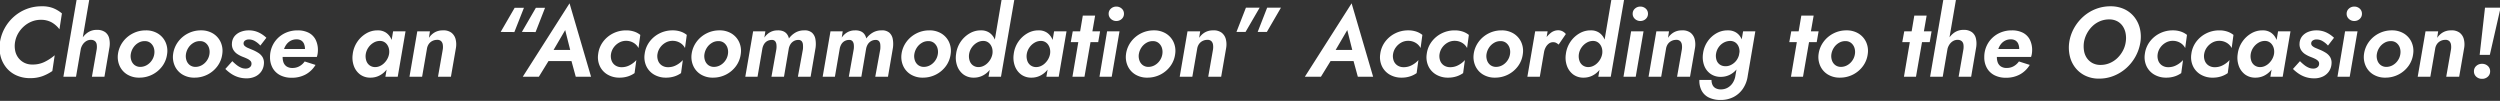 <svg xmlns="http://www.w3.org/2000/svg" width="1140" height="46"><rect width="100%" height="100%" fill="#333333" stroke="none"/><defs><clipPath id="a"><path fill="none" stroke="#707070" d="M-8717-18236h1140v46h-1140z" data-name="長方形 11018"/></clipPath></defs><g clip-path="url(#a)" data-name="マスクグループ 2138" transform="translate(8717 18236)"><path fill="#fff" d="M-8710.145-18216.75a11.7 11.7 0 0 1 1.445-4.05 13 13 0 0 1 2.677-3.24 12.1 12.1 0 0 1 3.533-2.16 10.9 10.9 0 0 1 4.05-.765 9.95 9.95 0 0 1 5.04 1.192 11.5 11.5 0 0 1 3.51 3.127l1.12-7.244a14.7 14.7 0 0 0-4.072-2.43 13.7 13.7 0 0 0-5.2-.81 18.8 18.8 0 0 0-6.84 1.238 19.1 19.1 0 0 0-5.738 3.465 19.5 19.5 0 0 0-4.208 5.22 19.3 19.3 0 0 0-2.202 6.457 15.8 15.8 0 0 0 .27 6.3 13.75 13.75 0 0 0 2.587 5.243 12.5 12.5 0 0 0 4.613 3.554 14.9 14.9 0 0 0 6.3 1.283 16.2 16.2 0 0 0 5.56-.878 20.3 20.3 0 0 0 4.565-2.362l1.08-7.2a22 22 0 0 1-4.523 2.993 12.07 12.07 0 0 1-5.692 1.237 7.9 7.9 0 0 1-3.713-.832 7.8 7.8 0 0 1-2.654-2.228 7.95 7.95 0 0 1-1.44-3.217 10.9 10.9 0 0 1-.068-3.893m33.84-19.35h-5.76l-6.03 35.1h5.76Zm3.42 22.5-2.205 12.6h5.715l2.3-13.455a10.6 10.6 0 0 0-.135-4.05 4.92 4.92 0 0 0-1.823-2.835 6.2 6.2 0 0 0-3.8-1.035 7.18 7.18 0 0 0-4.208 1.238 9.25 9.25 0 0 0-2.859 3.217 13.9 13.9 0 0 0-1.485 4.275h1.215a6.4 6.4 0 0 1 .922-2.093 5.1 5.1 0 0 1 1.638-1.552 4.04 4.04 0 0 1 2.25-.54 2.7 2.7 0 0 1 1.755.675 2.6 2.6 0 0 1 .72 1.507 7.8 7.8 0 0 1 0 2.048m9.675 2.25a9.9 9.9 0 0 0 .787 5.468 8.83 8.83 0 0 0 3.465 3.87 10.27 10.27 0 0 0 5.468 1.417 12.9 12.9 0 0 0 5.963-1.4 12.8 12.8 0 0 0 4.527-3.82 11.7 11.7 0 0 0 2.2-5.535 9.62 9.62 0 0 0-.743-5.467 8.97 8.97 0 0 0-3.465-3.893 10.23 10.23 0 0 0-5.513-1.44 12.8 12.8 0 0 0-5.917 1.4 12.8 12.8 0 0 0-4.522 3.82 12.1 12.1 0 0 0-2.25 5.58m5.85 0a7.5 7.5 0 0 1 1.17-2.97 6.9 6.9 0 0 1 2.295-2.16 5.4 5.4 0 0 1 2.925-.765 3.96 3.96 0 0 1 2.61.855 4.75 4.75 0 0 1 1.485 2.16 6.1 6.1 0 0 1 .225 2.88 6.84 6.84 0 0 1-1.15 2.925 6.9 6.9 0 0 1-2.295 2.137 5.9 5.9 0 0 1-2.993.788 4.25 4.25 0 0 1-2.565-.855 4.46 4.46 0 0 1-1.485-2.16 6 6 0 0 1-.222-2.835m19.305 0a9.9 9.9 0 0 0 .787 5.468 8.83 8.83 0 0 0 3.468 3.869 10.27 10.27 0 0 0 5.465 1.418 12.9 12.9 0 0 0 5.962-1.4 12.8 12.8 0 0 0 4.523-3.825 11.7 11.7 0 0 0 2.205-5.535 9.62 9.62 0 0 0-.743-5.467 8.97 8.97 0 0 0-3.465-3.893 10.23 10.23 0 0 0-5.512-1.44 12.8 12.8 0 0 0-5.918 1.4 12.8 12.8 0 0 0-4.517 3.825 12.1 12.1 0 0 0-2.255 5.58m5.85 0a7.5 7.5 0 0 1 1.17-2.97 6.9 6.9 0 0 1 2.3-2.16 5.4 5.4 0 0 1 2.925-.765 3.96 3.96 0 0 1 2.61.855 4.75 4.75 0 0 1 1.485 2.16 6.1 6.1 0 0 1 .225 2.88 6.84 6.84 0 0 1-1.147 2.925 6.9 6.9 0 0 1-2.295 2.137 5.9 5.9 0 0 1-2.998.788 4.25 4.25 0 0 1-2.565-.855 4.46 4.46 0 0 1-1.485-2.16 6 6 0 0 1-.22-2.835Zm21.15 3.24-3.195 3.555a18 18 0 0 0 2.565 2.115 12.6 12.6 0 0 0 3.218 1.575 12.4 12.4 0 0 0 3.893.585 9.1 9.1 0 0 0 3.982-.833 6.9 6.9 0 0 0 2.768-2.34 6.93 6.93 0 0 0 1.17-3.533 5.1 5.1 0 0 0-.63-2.97 6.1 6.1 0 0 0-1.957-1.957 17.7 17.7 0 0 0-2.768-1.418q-.99-.405-1.935-.81a5 5 0 0 1-1.485-.922 1.51 1.51 0 0 1-.5-1.238 1.57 1.57 0 0 1 .72-1.238 3 3 0 0 1 1.755-.472 5.35 5.35 0 0 1 2.79.81 10.1 10.1 0 0 1 2.385 1.98l2.745-3.555a13.2 13.2 0 0 0-3.487-2.408 10.4 10.4 0 0 0-4.567-.968 10 10 0 0 0-3.6.653 6.76 6.76 0 0 0-2.812 1.959 5.6 5.6 0 0 0-1.237 3.33 5.1 5.1 0 0 0 .63 2.925 5.9 5.9 0 0 0 1.912 1.98 13.5 13.5 0 0 0 2.5 1.26q1.08.405 1.957.832a5.2 5.2 0 0 1 1.418.967 1.75 1.75 0 0 1 .495 1.4 1.87 1.87 0 0 1-.743 1.508 2.78 2.78 0 0 1-1.823.608 4.94 4.94 0 0 1-2.109-.388 8.8 8.8 0 0 1-2.03-1.192 21 21 0 0 1-2.025-1.8m27.045 7.56a12.95 12.95 0 0 0 6.48-1.55 12 12 0 0 0 4.41-4.3l-4.95-1.575a7.2 7.2 0 0 1-2.363 2.16 6.37 6.37 0 0 1-3.217.81 4.66 4.66 0 0 1-2.655-.7 3.84 3.84 0 0 1-1.485-2 7 7 0 0 1-.27-3.015 12 12 0 0 1 .607-2.97 7.4 7.4 0 0 1 1.283-2.318 5.8 5.8 0 0 1 1.913-1.507 5.5 5.5 0 0 1 2.452-.54 3.95 3.95 0 0 1 2.182.54 3.35 3.35 0 0 1 1.26 1.53 6 6 0 0 1 .428 2.385 3.3 3.3 0 0 1-.18 1.035 7.6 7.6 0 0 1-.4.99l1.53-2.07h-13.815v3.6h18.27a7.2 7.2 0 0 0 .36-1.418 10 10 0 0 0 .135-1.553 10.4 10.4 0 0 0-1.08-4.95 7.35 7.35 0 0 0-3.128-3.1 10.76 10.76 0 0 0-5.062-1.08 13.1 13.1 0 0 0-5.04.945 12.2 12.2 0 0 0-3.982 2.61 11.8 11.8 0 0 0-2.61 3.87 12.1 12.1 0 0 0-.928 4.721 9.9 9.9 0 0 0 1.237 5.085 8.25 8.25 0 0 0 3.443 3.24 11.25 11.25 0 0 0 5.175 1.125m46.26-21.15-3.51 20.7h5.625l3.555-20.7Zm-18.4 10.35a11 11 0 0 0 .495 5.378 8.4 8.4 0 0 0 2.835 3.915 7.7 7.7 0 0 0 4.77 1.463 8.8 8.8 0 0 0 3.825-.833 9.65 9.65 0 0 0 3.083-2.318 13.3 13.3 0 0 0 2.205-3.442 14.4 14.4 0 0 0 1.147-4.163 15.3 15.3 0 0 0 0-4.05 9.6 9.6 0 0 0-1.125-3.443 6.7 6.7 0 0 0-2.295-2.407 6.6 6.6 0 0 0-3.555-.9 9.86 9.86 0 0 0-5.243 1.4 12.6 12.6 0 0 0-4.1 3.87 12.66 12.66 0 0 0-2.047 5.53Zm5.94 0a7.2 7.2 0 0 1 1.238-3.038 7.4 7.4 0 0 1 2.385-2.182 5.6 5.6 0 0 1 2.993-.765 3.87 3.87 0 0 1 1.89.54 4.2 4.2 0 0 1 1.35 1.328 5.25 5.25 0 0 1 .743 1.867 6.6 6.6 0 0 1 .022 2.25 7.4 7.4 0 0 1-.832 2.3 8 8 0 0 1-1.485 1.913 6.6 6.6 0 0 1-1.913 1.282 5.3 5.3 0 0 1-2.115.45 4.3 4.3 0 0 1-2.61-.855 4.3 4.3 0 0 1-1.463-2.183 6.5 6.5 0 0 1-.208-2.907Zm35.14-2.25-2.205 12.6h5.895l2.3-13.23a9.6 9.6 0 0 0-.2-4.028 5.43 5.43 0 0 0-1.913-2.858 6 6 0 0 0-3.87-1.035 7.3 7.3 0 0 0-3.69.9 7.9 7.9 0 0 0-2.655 2.52l.45-2.97h-5.76l-3.562 20.701h5.76l2.205-12.735a5.04 5.04 0 0 1 .81-2.137 4.36 4.36 0 0 1 1.643-1.44 4.7 4.7 0 0 1 2.183-.517 2.46 2.46 0 0 1 1.845.608 2.85 2.85 0 0 1 .742 1.552 7.3 7.3 0 0 1 .022 2.069m32.625-7.785 4.365-11.07h-4.23l-6.39 11.025Zm9.675 0 4.32-11.07h-4.185l-6.39 11.025Zm3.015 13.23h16.245l.135-5.085h-14.805Zm10.485-14.13 2.745 10.935-.315 1.62 2.385 8.73h6.975l-9.81-33.48-21.33 33.48h7.335l5.535-9 .135-1.44Zm20.88 10.935a7.04 7.04 0 0 1 1.238-3.015 7.54 7.54 0 0 1 2.43-2.182 6.4 6.4 0 0 1 3.217-.833 6.54 6.54 0 0 1 3.353.878 5.97 5.97 0 0 1 2.318 2.408l.81-5.985a8.9 8.9 0 0 0-2.835-1.53 11.3 11.3 0 0 0-3.6-.54 13.1 13.1 0 0 0-6.03 1.4 12.8 12.8 0 0 0-4.545 3.825 11.7 11.7 0 0 0-2.2 5.58 9.62 9.62 0 0 0 .742 5.468 8.76 8.76 0 0 0 3.51 3.87 10.5 10.5 0 0 0 5.507 1.411 12.3 12.3 0 0 0 3.8-.563 10.9 10.9 0 0 0 3.037-1.507l.81-5.94a10.3 10.3 0 0 1-2.992 2.318 7.7 7.7 0 0 1-3.848.923 5 5 0 0 1-2.812-.855 4.46 4.46 0 0 1-1.642-2.16 6.1 6.1 0 0 1-.268-2.971m21.2 0a7.04 7.04 0 0 1 1.238-3.015 7.54 7.54 0 0 1 2.43-2.182 6.4 6.4 0 0 1 3.217-.833 6.54 6.54 0 0 1 3.353.878 5.97 5.97 0 0 1 2.312 2.402l.81-5.985a8.9 8.9 0 0 0-2.835-1.53 11.3 11.3 0 0 0-3.6-.54 13.1 13.1 0 0 0-6.03 1.4 12.8 12.8 0 0 0-4.545 3.825 11.7 11.7 0 0 0-2.2 5.58 9.62 9.62 0 0 0 .742 5.468 8.76 8.76 0 0 0 3.51 3.87 10.5 10.5 0 0 0 5.508 1.417 12.3 12.3 0 0 0 3.8-.563 10.9 10.9 0 0 0 3.037-1.507l.81-5.94a10.3 10.3 0 0 1-2.992 2.318 7.7 7.7 0 0 1-3.848.923 5 5 0 0 1-2.812-.855 4.46 4.46 0 0 1-1.642-2.16 6.1 6.1 0 0 1-.273-2.971Zm15.57 0a9.9 9.9 0 0 0 .788 5.468 8.83 8.83 0 0 0 3.465 3.87 10.27 10.27 0 0 0 5.467 1.417 12.9 12.9 0 0 0 5.963-1.4 12.8 12.8 0 0 0 4.522-3.825 11.7 11.7 0 0 0 2.2-5.535 9.62 9.62 0 0 0-.742-5.467 8.97 8.97 0 0 0-3.465-3.893 10.23 10.23 0 0 0-5.513-1.44 12.8 12.8 0 0 0-5.917 1.4 12.8 12.8 0 0 0-4.523 3.825 12.1 12.1 0 0 0-2.25 5.58Zm5.85 0a7.5 7.5 0 0 1 1.17-2.97 6.9 6.9 0 0 1 2.295-2.16 5.4 5.4 0 0 1 2.925-.765 3.96 3.96 0 0 1 2.61.855 4.75 4.75 0 0 1 1.485 2.16 6.1 6.1 0 0 1 .225 2.88 6.84 6.84 0 0 1-1.148 2.925 6.9 6.9 0 0 1-2.295 2.137 5.9 5.9 0 0 1-2.997.788 4.25 4.25 0 0 1-2.565-.855 4.46 4.46 0 0 1-1.485-2.16 6 6 0 0 1-.225-2.835Zm50.67-2.88a12.6 12.6 0 0 0-.09-4.005 5.05 5.05 0 0 0-1.575-2.88 5.04 5.04 0 0 0-3.555-1.035 7.8 7.8 0 0 0-3.937.99 9.65 9.65 0 0 0-2.992 2.7 5.2 5.2 0 0 0-.9-2 4.06 4.06 0 0 0-1.687-1.282 6.3 6.3 0 0 0-2.632-.405 6.9 6.9 0 0 0-2.408.405 6.8 6.8 0 0 0-2 1.147 8.3 8.3 0 0 0-1.575 1.733l.45-2.835h-5.58l-3.564 20.697h5.58l2.205-12.825a6 6 0 0 1 .788-2.07 3.95 3.95 0 0 1 1.462-1.395 4.13 4.13 0 0 1 2.025-.5 1.88 1.88 0 0 1 1.552.585 2.93 2.93 0 0 1 .585 1.53 8.7 8.7 0 0 1-.023 2.07l-2.249 12.605h5.72l2.16-12.69a6 6 0 0 1 .787-2.115 4.27 4.27 0 0 1 1.485-1.44 4 4 0 0 1 2.047-.54 1.94 1.94 0 0 1 1.6.585 2.83 2.83 0 0 1 .563 1.552 11.7 11.7 0 0 1 0 2.048l-2.302 12.6h5.8Zm35.28 0a12.6 12.6 0 0 0-.09-4.005 5.05 5.05 0 0 0-1.575-2.88 5.04 5.04 0 0 0-3.555-1.035 7.8 7.8 0 0 0-3.937.99 9.65 9.65 0 0 0-2.992 2.7 5.2 5.2 0 0 0-.9-2 4.06 4.06 0 0 0-1.687-1.282 6.3 6.3 0 0 0-2.632-.405 6.9 6.9 0 0 0-2.408.405 6.8 6.8 0 0 0-2 1.147 8.3 8.3 0 0 0-1.575 1.733l.45-2.835h-5.58l-3.564 20.697h5.58l2.205-12.825a6 6 0 0 1 .788-2.07 3.95 3.95 0 0 1 1.462-1.395 4.13 4.13 0 0 1 2.025-.5 1.88 1.88 0 0 1 1.552.585 2.93 2.93 0 0 1 .585 1.53 8.7 8.7 0 0 1-.023 2.07l-2.249 12.605h5.715l2.16-12.69a6 6 0 0 1 .788-2.115 4.27 4.27 0 0 1 1.485-1.44 4 4 0 0 1 2.047-.54 1.94 1.94 0 0 1 1.6.585 2.83 2.83 0 0 1 .563 1.552 11.7 11.7 0 0 1 0 2.048l-2.298 12.6h5.8Zm3.915 2.88a9.9 9.9 0 0 0 .788 5.468 8.83 8.83 0 0 0 3.465 3.87 10.27 10.27 0 0 0 5.462 1.417 12.9 12.9 0 0 0 5.963-1.4 12.8 12.8 0 0 0 4.527-3.82 11.7 11.7 0 0 0 2.2-5.535 9.62 9.62 0 0 0-.742-5.467 8.97 8.97 0 0 0-3.465-3.893 10.23 10.23 0 0 0-5.513-1.44 12.8 12.8 0 0 0-5.917 1.4 12.8 12.8 0 0 0-4.523 3.825 12.1 12.1 0 0 0-2.25 5.575Zm5.85 0a7.5 7.5 0 0 1 1.17-2.97 6.9 6.9 0 0 1 2.295-2.16 5.4 5.4 0 0 1 2.925-.765 3.96 3.96 0 0 1 2.61.855 4.75 4.75 0 0 1 1.485 2.16 6.1 6.1 0 0 1 .225 2.88 6.84 6.84 0 0 1-1.155 2.925 6.9 6.9 0 0 1-2.295 2.137 5.9 5.9 0 0 1-2.993.788 4.25 4.25 0 0 1-2.565-.855 4.46 4.46 0 0 1-1.485-2.16 6 6 0 0 1-.222-2.835Zm39.775-24.75-5.94 35.1h5.67l6.075-35.1Zm-20.745 24.75a11 11 0 0 0 .495 5.378 8.4 8.4 0 0 0 2.835 3.915 7.7 7.7 0 0 0 4.77 1.463 8.8 8.8 0 0 0 3.825-.834 9.65 9.65 0 0 0 3.082-2.318 13.3 13.3 0 0 0 2.2-3.442 14.4 14.4 0 0 0 1.148-4.163 15.3 15.3 0 0 0 0-4.05 9.6 9.6 0 0 0-1.125-3.443 6.7 6.7 0 0 0-2.3-2.407 6.6 6.6 0 0 0-3.555-.9 9.86 9.86 0 0 0-5.242 1.4 12.6 12.6 0 0 0-4.1 3.87 12.66 12.66 0 0 0-2.033 5.531m5.94 0a7.2 7.2 0 0 1 1.237-3.038 7.4 7.4 0 0 1 2.385-2.182 5.6 5.6 0 0 1 2.992-.765 3.87 3.87 0 0 1 1.89.54 4.2 4.2 0 0 1 1.35 1.328 5.3 5.3 0 0 1 .742 1.867 6.6 6.6 0 0 1 .022 2.25 7.4 7.4 0 0 1-.832 2.3 8 8 0 0 1-1.485 1.913 6.6 6.6 0 0 1-1.912 1.282 5.3 5.3 0 0 1-2.115.45 4.3 4.3 0 0 1-2.61-.855 4.3 4.3 0 0 1-1.462-2.183 6.5 6.5 0 0 1-.202-2.907m38.745-10.35-3.51 20.7h5.625l3.555-20.7Zm-18.4 10.35a11 11 0 0 0 .495 5.378 8.4 8.4 0 0 0 2.835 3.915 7.7 7.7 0 0 0 4.77 1.463 8.8 8.8 0 0 0 3.825-.833 9.65 9.65 0 0 0 3.082-2.318 13.3 13.3 0 0 0 2.2-3.442 14.4 14.4 0 0 0 1.148-4.163 15.3 15.3 0 0 0 0-4.05 9.6 9.6 0 0 0-1.125-3.443 6.7 6.7 0 0 0-2.3-2.407 6.6 6.6 0 0 0-3.555-.9 9.86 9.86 0 0 0-5.242 1.4 12.6 12.6 0 0 0-4.1 3.87 12.66 12.66 0 0 0-2.038 5.53Zm5.94 0a7.2 7.2 0 0 1 1.237-3.038 7.4 7.4 0 0 1 2.385-2.182 5.6 5.6 0 0 1 2.992-.765 3.87 3.87 0 0 1 1.89.54 4.2 4.2 0 0 1 1.35 1.328 5.3 5.3 0 0 1 .742 1.867 6.6 6.6 0 0 1 .022 2.25 7.4 7.4 0 0 1-.832 2.3 8 8 0 0 1-1.486 1.908 6.6 6.6 0 0 1-1.912 1.282 5.3 5.3 0 0 1-2.115.45 4.3 4.3 0 0 1-2.61-.855 4.3 4.3 0 0 1-1.463-2.183 6.5 6.5 0 0 1-.2-2.902m20.97-10.35-.9 4.905h12.51l.855-4.905Zm4.59-7.2-4.73 27.9h5.49l4.86-27.9Zm11.79-.81a3.04 3.04 0 0 0 1.035 2.34 3.5 3.5 0 0 0 2.43.945 3.52 3.52 0 0 0 2.5-.945 3.07 3.07 0 0 0 1.013-2.34 3.05 3.05 0 0 0-1.013-2.362 3.57 3.57 0 0 0-2.5-.923 3.54 3.54 0 0 0-2.43.923 3.02 3.02 0 0 0-1.04 2.362Zm-.72 8.01-3.47 20.7h5.58l3.555-20.7Zm8.64 10.35a9.9 9.9 0 0 0 .787 5.468 8.83 8.83 0 0 0 3.465 3.87 10.27 10.27 0 0 0 5.463 1.417 12.9 12.9 0 0 0 5.963-1.4 12.8 12.8 0 0 0 4.522-3.825 11.7 11.7 0 0 0 2.205-5.535 9.62 9.62 0 0 0-.742-5.467 8.97 8.97 0 0 0-3.465-3.893 10.23 10.23 0 0 0-5.512-1.44 12.8 12.8 0 0 0-5.918 1.4 12.8 12.8 0 0 0-4.522 3.825 12.1 12.1 0 0 0-2.251 5.58Zm5.85 0a7.5 7.5 0 0 1 1.17-2.97 6.9 6.9 0 0 1 2.3-2.16 5.4 5.4 0 0 1 2.925-.765 3.96 3.96 0 0 1 2.61.855 4.75 4.75 0 0 1 1.485 2.16 6.1 6.1 0 0 1 .225 2.88 6.84 6.84 0 0 1-1.148 2.925 6.9 6.9 0 0 1-2.295 2.137 5.9 5.9 0 0 1-2.992.788 4.25 4.25 0 0 1-2.565-.855 4.46 4.46 0 0 1-1.485-2.16 6 6 0 0 1-.235-2.835Zm33.84-2.25-2.21 12.6h5.9l2.295-13.23a9.6 9.6 0 0 0-.2-4.028 5.43 5.43 0 0 0-1.913-2.858 6 6 0 0 0-3.87-1.035 7.3 7.3 0 0 0-3.69.9 7.9 7.9 0 0 0-2.655 2.52l.45-2.97h-5.767l-3.555 20.701h5.76l2.205-12.735a5.04 5.04 0 0 1 .81-2.137 4.36 4.36 0 0 1 1.643-1.44 4.7 4.7 0 0 1 2.182-.517 2.46 2.46 0 0 1 1.845.608 2.85 2.85 0 0 1 .743 1.552 7.3 7.3 0 0 1 .022 2.069Zm14.98-18.9-4.32 11.07h4.14l6.44-11.07Zm9.675 0-4.32 11.07h4.185l6.435-11.07Zm26.055 24.345h16.245l.135-5.085h-14.8Zm10.485-14.13 2.745 10.935-.315 1.62 2.385 8.73h6.975l-9.81-33.48-21.33 33.48h7.335l5.535-9 .135-1.44Zm20.88 10.935a7.04 7.04 0 0 1 1.237-3.015 7.54 7.54 0 0 1 2.43-2.182 6.4 6.4 0 0 1 3.218-.833 6.54 6.54 0 0 1 3.352.878 5.97 5.97 0 0 1 2.318 2.402l.81-5.985a8.9 8.9 0 0 0-2.835-1.53 11.3 11.3 0 0 0-3.6-.54 13.1 13.1 0 0 0-6.03 1.4 12.8 12.8 0 0 0-4.545 3.825 11.7 11.7 0 0 0-2.205 5.58 9.63 9.63 0 0 0 .742 5.468 8.76 8.76 0 0 0 3.51 3.87 10.5 10.5 0 0 0 5.513 1.417 12.3 12.3 0 0 0 3.8-.563 10.9 10.9 0 0 0 3.038-1.507l.81-5.94a10.3 10.3 0 0 1-2.992 2.318 7.7 7.7 0 0 1-3.848.923 5 5 0 0 1-2.812-.855 4.46 4.46 0 0 1-1.646-2.161 6.1 6.1 0 0 1-.265-2.97m21.2 0a7.04 7.04 0 0 1 1.237-3.015 7.54 7.54 0 0 1 2.43-2.182 6.4 6.4 0 0 1 3.218-.833 6.54 6.54 0 0 1 3.352.878 5.97 5.97 0 0 1 2.318 2.408l.81-5.985a8.9 8.9 0 0 0-2.835-1.53 11.3 11.3 0 0 0-3.6-.54 13.1 13.1 0 0 0-6.03 1.4 12.8 12.8 0 0 0-4.545 3.825 11.7 11.7 0 0 0-2.205 5.58 9.63 9.63 0 0 0 .742 5.468 8.76 8.76 0 0 0 3.51 3.87 10.5 10.5 0 0 0 5.508 1.411 12.3 12.3 0 0 0 3.8-.563 10.9 10.9 0 0 0 3.038-1.507l.81-5.94a10.3 10.3 0 0 1-2.993 2.317 7.7 7.7 0 0 1-3.848.923 5 5 0 0 1-2.812-.855 4.46 4.46 0 0 1-1.64-2.16 6.1 6.1 0 0 1-.27-2.97Zm15.57 0a9.9 9.9 0 0 0 .787 5.468 8.83 8.83 0 0 0 3.465 3.87 10.27 10.27 0 0 0 5.463 1.417 12.9 12.9 0 0 0 5.963-1.4 12.8 12.8 0 0 0 4.517-3.82 11.7 11.7 0 0 0 2.205-5.535 9.62 9.62 0 0 0-.742-5.467 8.97 8.97 0 0 0-3.463-3.893 10.23 10.23 0 0 0-5.513-1.44 12.8 12.8 0 0 0-5.918 1.4 12.8 12.8 0 0 0-4.522 3.825 12.1 12.1 0 0 0-2.247 5.575Zm5.85 0a7.5 7.5 0 0 1 1.17-2.97 6.9 6.9 0 0 1 2.3-2.16 5.4 5.4 0 0 1 2.925-.765 3.96 3.96 0 0 1 2.61.855 4.75 4.75 0 0 1 1.485 2.16 6.1 6.1 0 0 1 .225 2.88 6.84 6.84 0 0 1-1.148 2.925 6.9 6.9 0 0 1-2.295 2.137 5.9 5.9 0 0 1-2.992.788 4.25 4.25 0 0 1-2.565-.855 4.46 4.46 0 0 1-1.485-2.16 6 6 0 0 1-.235-2.835Zm27.85-10.35h-5.67l-3.555 20.7h5.67Zm5.04 6.03 3.285-4.815a5 5 0 0 0-1.552-1.26 4.3 4.3 0 0 0-2-.45 5.4 5.4 0 0 0-3.4 1.26 11.3 11.3 0 0 0-2.745 3.218 12.8 12.8 0 0 0-1.552 4.073l1.26 1.665a7.2 7.2 0 0 1 .742-2.34 5.3 5.3 0 0 1 1.462-1.778 3.08 3.08 0 0 1 2.07-.653 2.7 2.7 0 0 1 1.328.315 7.3 7.3 0 0 1 1.102.765m24.03-20.43-5.94 35.1h5.67l6.075-35.1Zm-20.745 24.75a11 11 0 0 0 .495 5.378 8.4 8.4 0 0 0 2.835 3.915 7.7 7.7 0 0 0 4.77 1.462 8.8 8.8 0 0 0 3.825-.833 9.65 9.65 0 0 0 3.083-2.318 13.3 13.3 0 0 0 2.205-3.442 14.4 14.4 0 0 0 1.147-4.163 15.3 15.3 0 0 0 0-4.05 9.6 9.6 0 0 0-1.125-3.443 6.7 6.7 0 0 0-2.295-2.407 6.6 6.6 0 0 0-3.555-.9 9.86 9.86 0 0 0-5.242 1.4 12.6 12.6 0 0 0-4.1 3.87 12.66 12.66 0 0 0-2.043 5.531m5.94 0a7.2 7.2 0 0 1 1.237-3.038 7.4 7.4 0 0 1 2.385-2.182 5.6 5.6 0 0 1 2.992-.765 3.87 3.87 0 0 1 1.89.54 4.2 4.2 0 0 1 1.35 1.328 5.2 5.2 0 0 1 .742 1.867 6.6 6.6 0 0 1 .023 2.25 7.4 7.4 0 0 1-.833 2.3 8 8 0 0 1-1.485 1.913 6.6 6.6 0 0 1-1.911 1.277 5.3 5.3 0 0 1-2.115.45 4.3 4.3 0 0 1-2.61-.855 4.3 4.3 0 0 1-1.462-2.183 6.5 6.5 0 0 1-.203-2.902m24.53-18.36a3.04 3.04 0 0 0 1.035 2.34 3.5 3.5 0 0 0 2.43.945 3.52 3.52 0 0 0 2.5-.945 3.07 3.07 0 0 0 1.012-2.34 3.05 3.05 0 0 0-1.012-2.362 3.57 3.57 0 0 0-2.5-.923 3.54 3.54 0 0 0-2.43.923 3.02 3.02 0 0 0-1.035 2.362m-.72 8.01-3.47 20.7h5.58l3.555-20.7Zm23.175 8.1-2.21 12.6h5.9l2.295-13.23a9.6 9.6 0 0 0-.2-4.028 5.43 5.43 0 0 0-1.913-2.858 6 6 0 0 0-3.87-1.035 7.3 7.3 0 0 0-3.69.9 7.9 7.9 0 0 0-2.655 2.52l.45-2.97h-5.762l-3.56 20.701h5.76l2.205-12.735a5.04 5.04 0 0 1 .81-2.137 4.36 4.36 0 0 1 1.643-1.44 4.7 4.7 0 0 1 2.182-.517 2.46 2.46 0 0 1 1.845.608 2.85 2.85 0 0 1 .743 1.552 7.3 7.3 0 0 1 .022 2.069Zm7.965 14.04a9.57 9.57 0 0 0 .99 4.815 7.36 7.36 0 0 0 3.285 3.2 11.9 11.9 0 0 0 5.445 1.125 12.6 12.6 0 0 0 5.828-1.328 11.6 11.6 0 0 0 4.3-3.8 13.65 13.65 0 0 0 2.205-5.9l3.457-20.252h-5.58l-3.51 20.25a8 8 0 0 1-1.215 3.24 6.56 6.56 0 0 1-2.34 2.21 6.26 6.26 0 0 1-3.06.765 4.9 4.9 0 0 1-2.407-.54 3.28 3.28 0 0 1-1.418-1.512 5.34 5.34 0 0 1-.45-2.273Zm1.665-12.015a10.95 10.95 0 0 0 .495 5.378 8.1 8.1 0 0 0 2.858 3.825 7.88 7.88 0 0 0 4.742 1.417 9 9 0 0 0 3.825-.81 9.5 9.5 0 0 0 3.082-2.273 13.1 13.1 0 0 0 2.205-3.375 13.8 13.8 0 0 0 1.148-4.118 14.6 14.6 0 0 0-.023-4.05 9.7 9.7 0 0 0-1.148-3.375 6.3 6.3 0 0 0-2.318-2.34 6.9 6.9 0 0 0-3.532-.855 10.1 10.1 0 0 0-5.22 1.328 12.1 12.1 0 0 0-4.072 3.78 12.45 12.45 0 0 0-2.047 5.468Zm5.94.045a7 7 0 0 1 1.215-2.992 6.7 6.7 0 0 1 2.34-2.07 6.3 6.3 0 0 1 3.015-.743 4.2 4.2 0 0 1 1.89.495 3.94 3.94 0 0 1 1.35 1.238 5.1 5.1 0 0 1 .765 1.823 6 6 0 0 1 .045 2.2 7.8 7.8 0 0 1-.81 2.3 6.7 6.7 0 0 1-1.485 1.868 7 7 0 0 1-1.94 1.211 4.94 4.94 0 0 1-2.115.382 4.3 4.3 0 0 1-2.588-.765 4.03 4.03 0 0 1-1.485-2.07 6.3 6.3 0 0 1-.202-2.877Zm34.285-10.17-.9 4.905h12.51l.855-4.905Zm4.59-7.2-4.725 27.9h5.49l4.86-27.9Zm7.875 17.55a9.9 9.9 0 0 0 .787 5.468 8.83 8.83 0 0 0 3.465 3.87 10.27 10.27 0 0 0 5.473 1.417 12.9 12.9 0 0 0 5.963-1.4 12.8 12.8 0 0 0 4.522-3.825 11.7 11.7 0 0 0 2.205-5.535 9.62 9.62 0 0 0-.742-5.467 8.97 8.97 0 0 0-3.465-3.893 10.23 10.23 0 0 0-5.512-1.44 12.8 12.8 0 0 0-5.918 1.4 12.8 12.8 0 0 0-4.522 3.825 12.1 12.1 0 0 0-2.256 5.58m5.85 0a7.5 7.5 0 0 1 1.17-2.97 6.9 6.9 0 0 1 2.3-2.16 5.4 5.4 0 0 1 2.925-.765 3.96 3.96 0 0 1 2.61.855 4.75 4.75 0 0 1 1.485 2.16 6.1 6.1 0 0 1 .225 2.88 6.84 6.84 0 0 1-1.148 2.925 6.9 6.9 0 0 1-2.295 2.137 5.9 5.9 0 0 1-2.997.788 4.25 4.25 0 0 1-2.565-.855 4.46 4.46 0 0 1-1.485-2.16 6 6 0 0 1-.225-2.835m33.21-10.35-.9 4.905h12.51l.855-4.905Zm4.59-7.2-4.725 27.9h5.49l4.86-27.9Zm18.99-7.2h-5.76l-6.03 35.1h5.76Zm3.42 22.5-2.205 12.6h5.715l2.295-13.455a10.6 10.6 0 0 0-.135-4.05 4.92 4.92 0 0 0-1.822-2.835 6.2 6.2 0 0 0-3.8-1.035 7.18 7.18 0 0 0-4.207 1.238 9.25 9.25 0 0 0-2.858 3.218 13.9 13.9 0 0 0-1.485 4.275h1.215a6.4 6.4 0 0 1 .922-2.093 5.1 5.1 0 0 1 1.643-1.552 4.04 4.04 0 0 1 2.25-.54 2.7 2.7 0 0 1 1.755.675 2.6 2.6 0 0 1 .72 1.507 7.8 7.8 0 0 1-.003 2.047m19.35 13.05a12.95 12.95 0 0 0 6.48-1.553 12 12 0 0 0 4.41-4.3l-4.95-1.575a7.2 7.2 0 0 1-2.362 2.16 6.37 6.37 0 0 1-3.218.81 4.66 4.66 0 0 1-2.655-.7 3.84 3.84 0 0 1-1.485-2 7 7 0 0 1-.27-3.015 12 12 0 0 1 .607-2.97 7.4 7.4 0 0 1 1.282-2.318 5.8 5.8 0 0 1 1.913-1.507 5.5 5.5 0 0 1 2.453-.54 3.95 3.95 0 0 1 2.182.54 3.35 3.35 0 0 1 1.26 1.53 6 6 0 0 1 .427 2.385 3.3 3.3 0 0 1-.18 1.035 7.6 7.6 0 0 1-.405.99l1.53-2.07h-13.814v3.6h18.27a7.2 7.2 0 0 0 .36-1.418 10 10 0 0 0 .135-1.553 10.4 10.4 0 0 0-1.08-4.95 7.35 7.35 0 0 0-3.128-3.1 10.76 10.76 0 0 0-5.062-1.08 13.1 13.1 0 0 0-5.04.945 12.2 12.2 0 0 0-3.982 2.61 11.8 11.8 0 0 0-2.61 3.87 12.1 12.1 0 0 0-.923 4.724 9.9 9.9 0 0 0 1.237 5.085 8.25 8.25 0 0 0 3.443 3.24 11.25 11.25 0 0 0 5.175 1.125m35.595-16.2a13 13 0 0 1 1.372-4.005 13.2 13.2 0 0 1 2.52-3.33 11.2 11.2 0 0 1 3.443-2.25 10.6 10.6 0 0 1 4.14-.81 7.65 7.65 0 0 1 3.78.878 7 7 0 0 1 2.52 2.34 8.7 8.7 0 0 1 1.26 3.33 11.8 11.8 0 0 1 0 3.848 12 12 0 0 1-1.35 4.005 13.2 13.2 0 0 1-2.542 3.307 11.4 11.4 0 0 1-3.443 2.227 10.6 10.6 0 0 1-4.14.81 7.56 7.56 0 0 1-3.735-.878 7.3 7.3 0 0 1-2.542-2.322 8.1 8.1 0 0 1-1.263-3.3 13.2 13.2 0 0 1-.02-3.85m-6.705 0a17.2 17.2 0 0 0 .248 6.278 13.56 13.56 0 0 0 2.5 5.31 12.8 12.8 0 0 0 4.542 3.662 14.1 14.1 0 0 0 6.3 1.35 17.8 17.8 0 0 0 6.795-1.3 19.4 19.4 0 0 0 5.715-3.578 19.9 19.9 0 0 0 4.162-5.288 19.8 19.8 0 0 0 2.182-6.435 16 16 0 0 0-.247-6.3 13.5 13.5 0 0 0-2.565-5.243 12.6 12.6 0 0 0-4.568-3.555 14.6 14.6 0 0 0-6.255-1.282 18.4 18.4 0 0 0-6.728 1.238 18.7 18.7 0 0 0-5.693 3.487 20.2 20.2 0 0 0-4.185 5.22 19 19 0 0 0-2.203 6.436m40.32 5.4a7.04 7.04 0 0 1 1.237-3.015 7.54 7.54 0 0 1 2.43-2.182 6.4 6.4 0 0 1 3.218-.833 6.54 6.54 0 0 1 3.352.878 5.97 5.97 0 0 1 2.318 2.402l.81-5.985a8.9 8.9 0 0 0-2.835-1.53 11.3 11.3 0 0 0-3.6-.54 13.1 13.1 0 0 0-6.03 1.4 12.8 12.8 0 0 0-4.545 3.825 11.7 11.7 0 0 0-2.205 5.58 9.63 9.63 0 0 0 .742 5.468 8.76 8.76 0 0 0 3.51 3.87 10.5 10.5 0 0 0 5.513 1.417 12.3 12.3 0 0 0 3.8-.563 10.9 10.9 0 0 0 3.038-1.507l.81-5.94a10.3 10.3 0 0 1-2.992 2.318 7.7 7.7 0 0 1-3.848.923 5 5 0 0 1-2.812-.855 4.46 4.46 0 0 1-1.643-2.16 6.1 6.1 0 0 1-.263-2.971Zm21.2 0a7.04 7.04 0 0 1 1.237-3.015 7.54 7.54 0 0 1 2.43-2.182 6.4 6.4 0 0 1 3.218-.833 6.54 6.54 0 0 1 3.352.878 5.97 5.97 0 0 1 2.318 2.408l.81-5.985a8.9 8.9 0 0 0-2.835-1.53 11.3 11.3 0 0 0-3.6-.54 13.1 13.1 0 0 0-6.03 1.4 12.8 12.8 0 0 0-4.545 3.825 11.7 11.7 0 0 0-2.205 5.58 9.63 9.63 0 0 0 .742 5.468 8.76 8.76 0 0 0 3.51 3.87 10.5 10.5 0 0 0 5.513 1.418 12.3 12.3 0 0 0 3.8-.563 10.9 10.9 0 0 0 3.038-1.507l.81-5.94a10.3 10.3 0 0 1-2.992 2.318 7.7 7.7 0 0 1-3.848.923 5 5 0 0 1-2.818-.863 4.46 4.46 0 0 1-1.643-2.16 6.1 6.1 0 0 1-.267-2.97Zm33.705-10.35-3.515 20.7h5.625l3.555-20.7Zm-18.41 10.35a11 11 0 0 0 .495 5.378 8.4 8.4 0 0 0 2.835 3.915 7.7 7.7 0 0 0 4.77 1.463 8.8 8.8 0 0 0 3.825-.833 9.65 9.65 0 0 0 3.082-2.318 13.3 13.3 0 0 0 2.205-3.442 14.4 14.4 0 0 0 1.147-4.163 15.2 15.2 0 0 0 0-4.05 9.6 9.6 0 0 0-1.125-3.443 6.7 6.7 0 0 0-2.295-2.407 6.6 6.6 0 0 0-3.555-.9 9.86 9.86 0 0 0-5.243 1.4 12.6 12.6 0 0 0-4.095 3.87 12.66 12.66 0 0 0-2.046 5.53m5.94 0a7.2 7.2 0 0 1 1.237-3.038 7.4 7.4 0 0 1 2.385-2.182 5.6 5.6 0 0 1 2.993-.765 3.87 3.87 0 0 1 1.89.54 4.2 4.2 0 0 1 1.35 1.328 5.25 5.25 0 0 1 .742 1.867 6.6 6.6 0 0 1 .023 2.25 7.4 7.4 0 0 1-.833 2.3 8 8 0 0 1-1.485 1.913 6.6 6.6 0 0 1-1.913 1.282 5.3 5.3 0 0 1-2.115.45 4.3 4.3 0 0 1-2.61-.855 4.3 4.3 0 0 1-1.463-2.183 6.5 6.5 0 0 1-.201-2.907m22.455 3.24-3.2 3.555a18 18 0 0 0 2.565 2.115 12.6 12.6 0 0 0 3.217 1.575 12.4 12.4 0 0 0 3.893.585 9.1 9.1 0 0 0 3.982-.833 6.9 6.9 0 0 0 2.768-2.34 6.93 6.93 0 0 0 1.17-3.533 5.1 5.1 0 0 0-.63-2.97 6.1 6.1 0 0 0-1.957-1.957 17.7 17.7 0 0 0-2.768-1.418q-.99-.405-1.935-.81a5 5 0 0 1-1.485-.922 1.51 1.51 0 0 1-.495-1.238 1.57 1.57 0 0 1 .72-1.238 3 3 0 0 1 1.755-.472 5.35 5.35 0 0 1 2.79.81 10.1 10.1 0 0 1 2.385 1.98l2.745-3.555a13.2 13.2 0 0 0-3.487-2.408 10.4 10.4 0 0 0-4.568-.968 10 10 0 0 0-3.6.653 6.76 6.76 0 0 0-2.812 1.958 5.6 5.6 0 0 0-1.238 3.33 5.1 5.1 0 0 0 .63 2.925 5.9 5.9 0 0 0 1.912 1.98 13.5 13.5 0 0 0 2.5 1.26q1.08.405 1.958.832a5.2 5.2 0 0 1 1.417.967 1.75 1.75 0 0 1 .495 1.4 1.87 1.87 0 0 1-.743 1.508 2.78 2.78 0 0 1-1.823.608 4.94 4.94 0 0 1-2.115-.383 8.8 8.8 0 0 1-2.025-1.193 21 21 0 0 1-2.021-1.803m21.285-21.6a3.04 3.04 0 0 0 1.035 2.34 3.49 3.49 0 0 0 2.43.945 3.52 3.52 0 0 0 2.5-.945 3.07 3.07 0 0 0 1.012-2.34 3.05 3.05 0 0 0-1.012-2.362 3.57 3.57 0 0 0-2.5-.923 3.54 3.54 0 0 0-2.43.923 3.02 3.02 0 0 0-1.035 2.362m-.72 8.01-3.465 20.7h5.58l3.555-20.7Zm8.64 10.35a9.9 9.9 0 0 0 .788 5.468 8.83 8.83 0 0 0 3.465 3.87 10.27 10.27 0 0 0 5.467 1.417 12.9 12.9 0 0 0 5.962-1.4 12.8 12.8 0 0 0 4.523-3.825 11.7 11.7 0 0 0 2.2-5.535 9.62 9.62 0 0 0-.742-5.467 8.97 8.97 0 0 0-3.465-3.893 10.23 10.23 0 0 0-5.512-1.44 12.8 12.8 0 0 0-5.917 1.4 12.8 12.8 0 0 0-4.523 3.825 12.1 12.1 0 0 0-2.246 5.58m5.85 0a7.5 7.5 0 0 1 1.17-2.97 6.9 6.9 0 0 1 2.3-2.16 5.4 5.4 0 0 1 2.925-.765 3.96 3.96 0 0 1 2.61.855 4.75 4.75 0 0 1 1.485 2.16 6.1 6.1 0 0 1 .225 2.88 6.84 6.84 0 0 1-1.147 2.925 6.94 6.94 0 0 1-2.3 2.137 5.9 5.9 0 0 1-2.993.788 4.25 4.25 0 0 1-2.565-.855 4.46 4.46 0 0 1-1.485-2.16 6 6 0 0 1-.225-2.835m33.84-2.25-2.2 12.6h5.9l2.295-13.23a9.6 9.6 0 0 0-.2-4.028 5.43 5.43 0 0 0-1.912-2.858 6 6 0 0 0-3.87-1.035 7.3 7.3 0 0 0-3.69.9 7.9 7.9 0 0 0-2.655 2.52l.45-2.97h-5.76l-3.568 20.701h5.76l2.2-12.735a5.04 5.04 0 0 1 .81-2.137 4.36 4.36 0 0 1 1.642-1.44 4.7 4.7 0 0 1 2.182-.517 2.46 2.46 0 0 1 1.845.608 2.85 2.85 0 0 1 .743 1.552 7.3 7.3 0 0 1 .028 2.069m15.48-18.9-2.43 21.51h4.635l4.9-21.51Zm-5.04 29.025a3.18 3.18 0 0 0 1.057 2.453 3.75 3.75 0 0 0 2.632.968 3.75 3.75 0 0 0 2.633-.968 3.18 3.18 0 0 0 1.057-2.453 3.18 3.18 0 0 0-1.057-2.453 3.75 3.75 0 0 0-2.633-.968 3.75 3.75 0 0 0-2.632.968 3.18 3.18 0 0 0-1.057 2.453" data-name="パス 25711"/></g></svg>